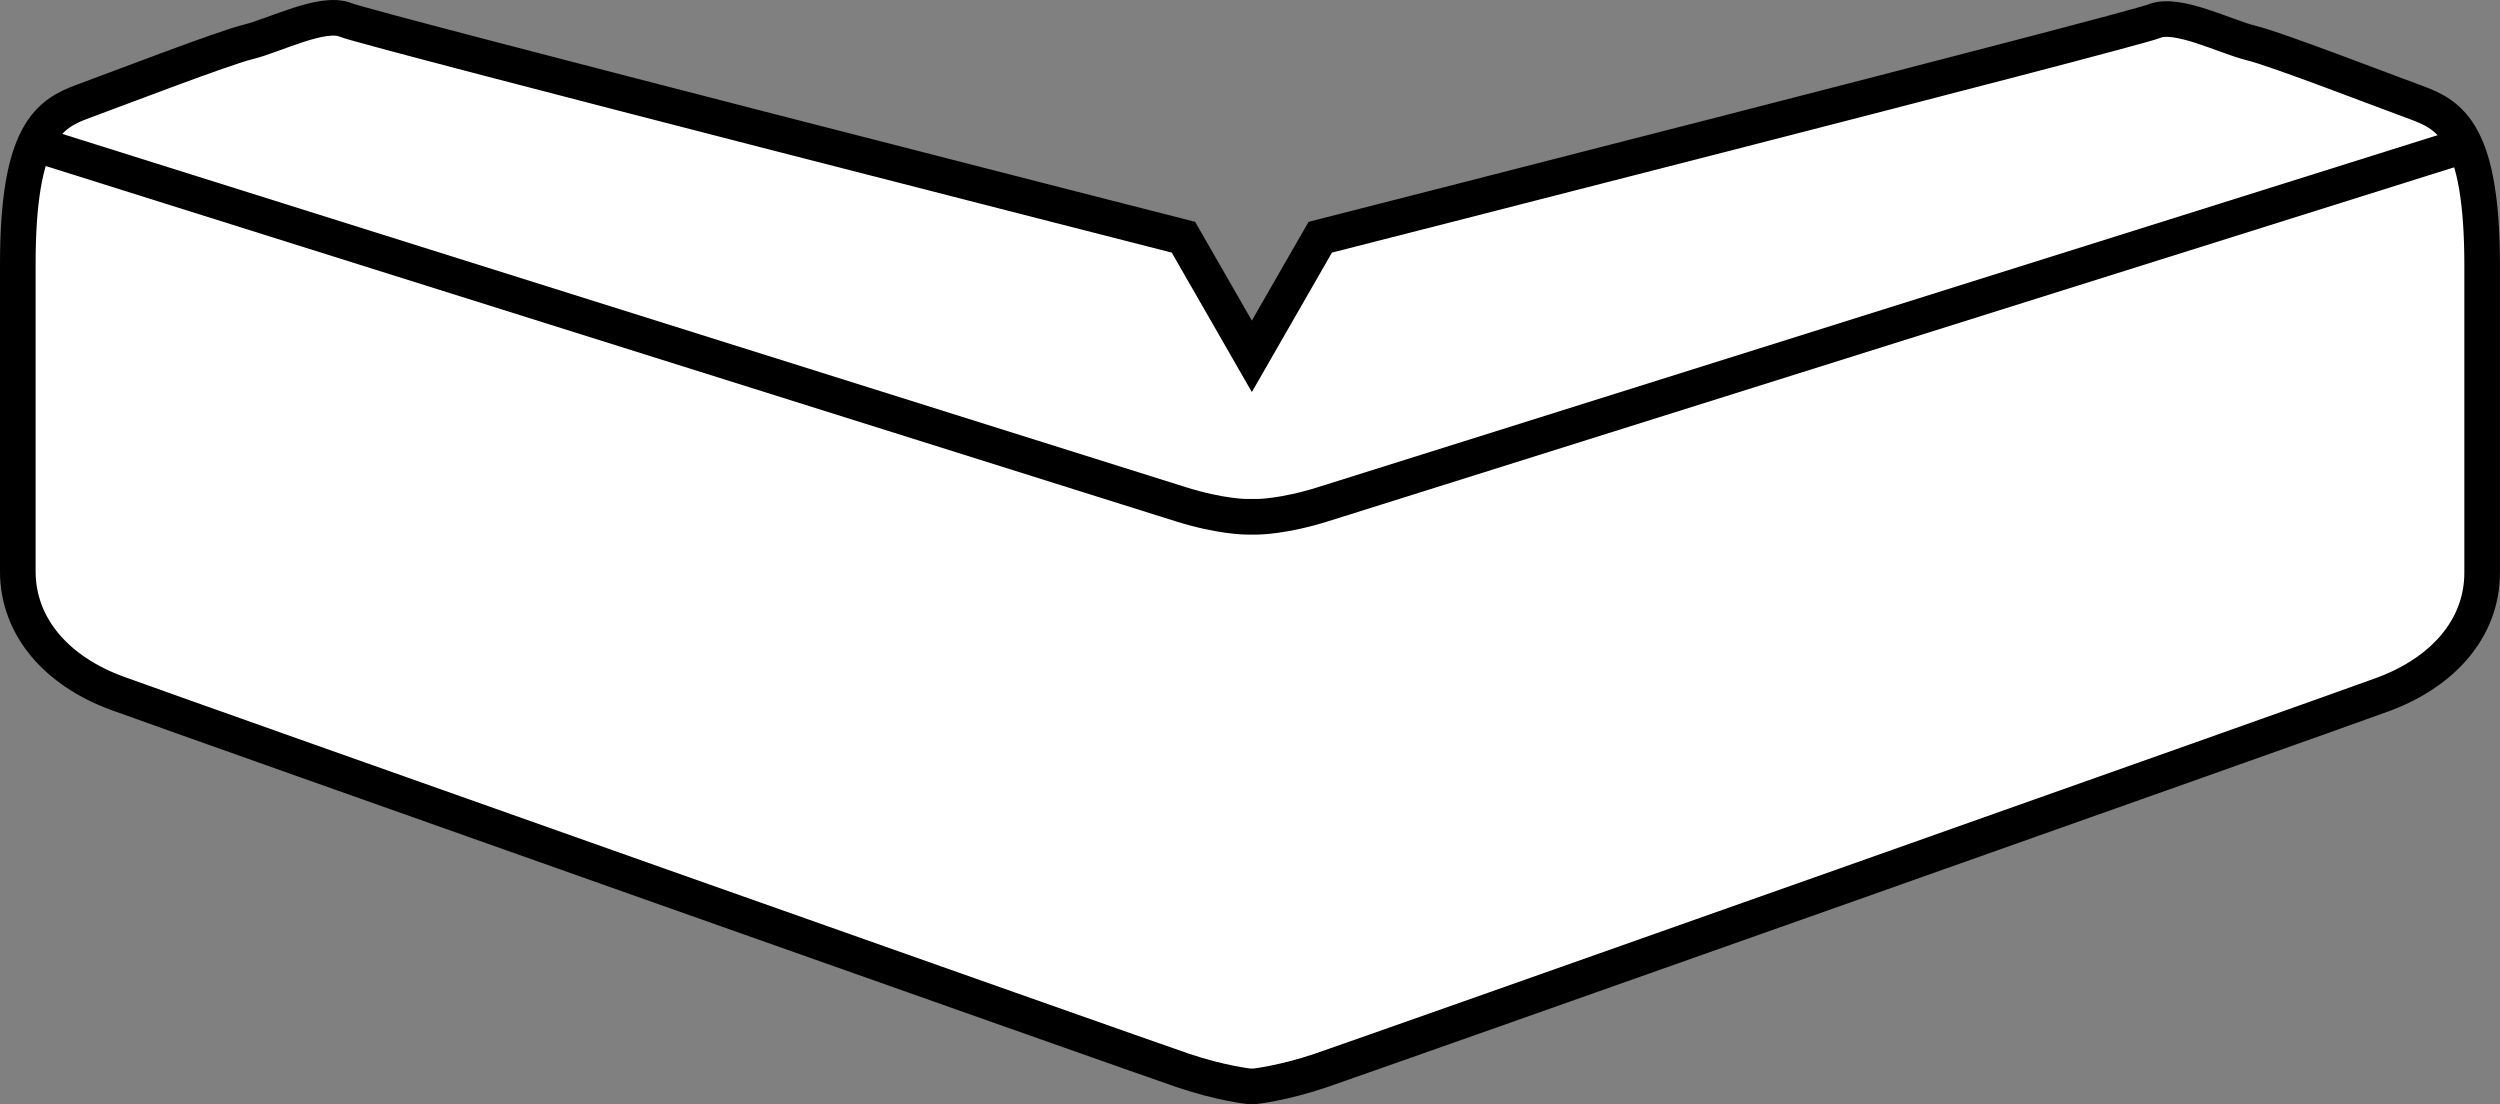 <?xml version="1.0" encoding="iso-8859-1"?>
<!-- Generator: Adobe Illustrator 28.1.0, SVG Export Plug-In . SVG Version: 6.00 Build 0)  -->
<svg version="1.1" id="image" xmlns="http://www.w3.org/2000/svg" xmlns:xlink="http://www.w3.org/1999/xlink" x="0px" y="0px"
	 width="56.171px" height="24.808px" viewBox="0 0 56.171 24.808" enable-background="new 0 0 56.171 24.808"
	 xml:space="preserve">
<rect x="0" y="0" width="56.171" height="24.808" fill="#808080" stroke="none"/>
<path fill="#FFFFFF" stroke="#000000" stroke-width="0.8" stroke-miterlimit="10" d="M28.191,24.408
	c0,0,0.64-0.07,1.474-0.352c0.832-0.281,22.52-7.953,23.865-8.449c1.344-0.492,2.24-1.477,2.24-2.742
	c0-1.27,0-3.941,0-6.898c0-2.957-0.705-3.379-1.473-3.66c-0.768-0.281-3.137-1.199-3.715-1.34
	c-0.576-0.14-1.664-0.703-2.178-0.492c-0.512,0.211-18.74,4.855-18.74,4.855l-1.537,2.676l-1.537-2.676
	c0,0-18.316-4.672-18.828-4.883C7.252,0.236,6.164,0.798,5.586,0.939c-0.576,0.14-2.945,1.055-3.713,1.336
	C1.103,2.556,0.4,2.982,0.4,5.935c0,2.957,0,5.633,0,6.898c0,1.27,0.894,2.254,2.24,2.746
	c1.346,0.492,23.117,8.196,23.951,8.477c0.832,0.281,1.472,0.352,1.472,0.352H28.191z"/>
<path fill="none" stroke="#000000" stroke-width="0.8" stroke-miterlimit="10" d="M55.26,3.302c0,0-24.635,7.746-25.532,8.027
	c-0.896,0.282-1.472,0.282-1.472,0.282h-0.256c0,0-0.576,0-1.472-0.282C25.63,11.048,0.912,3.275,0.912,3.275"/>
</svg>
